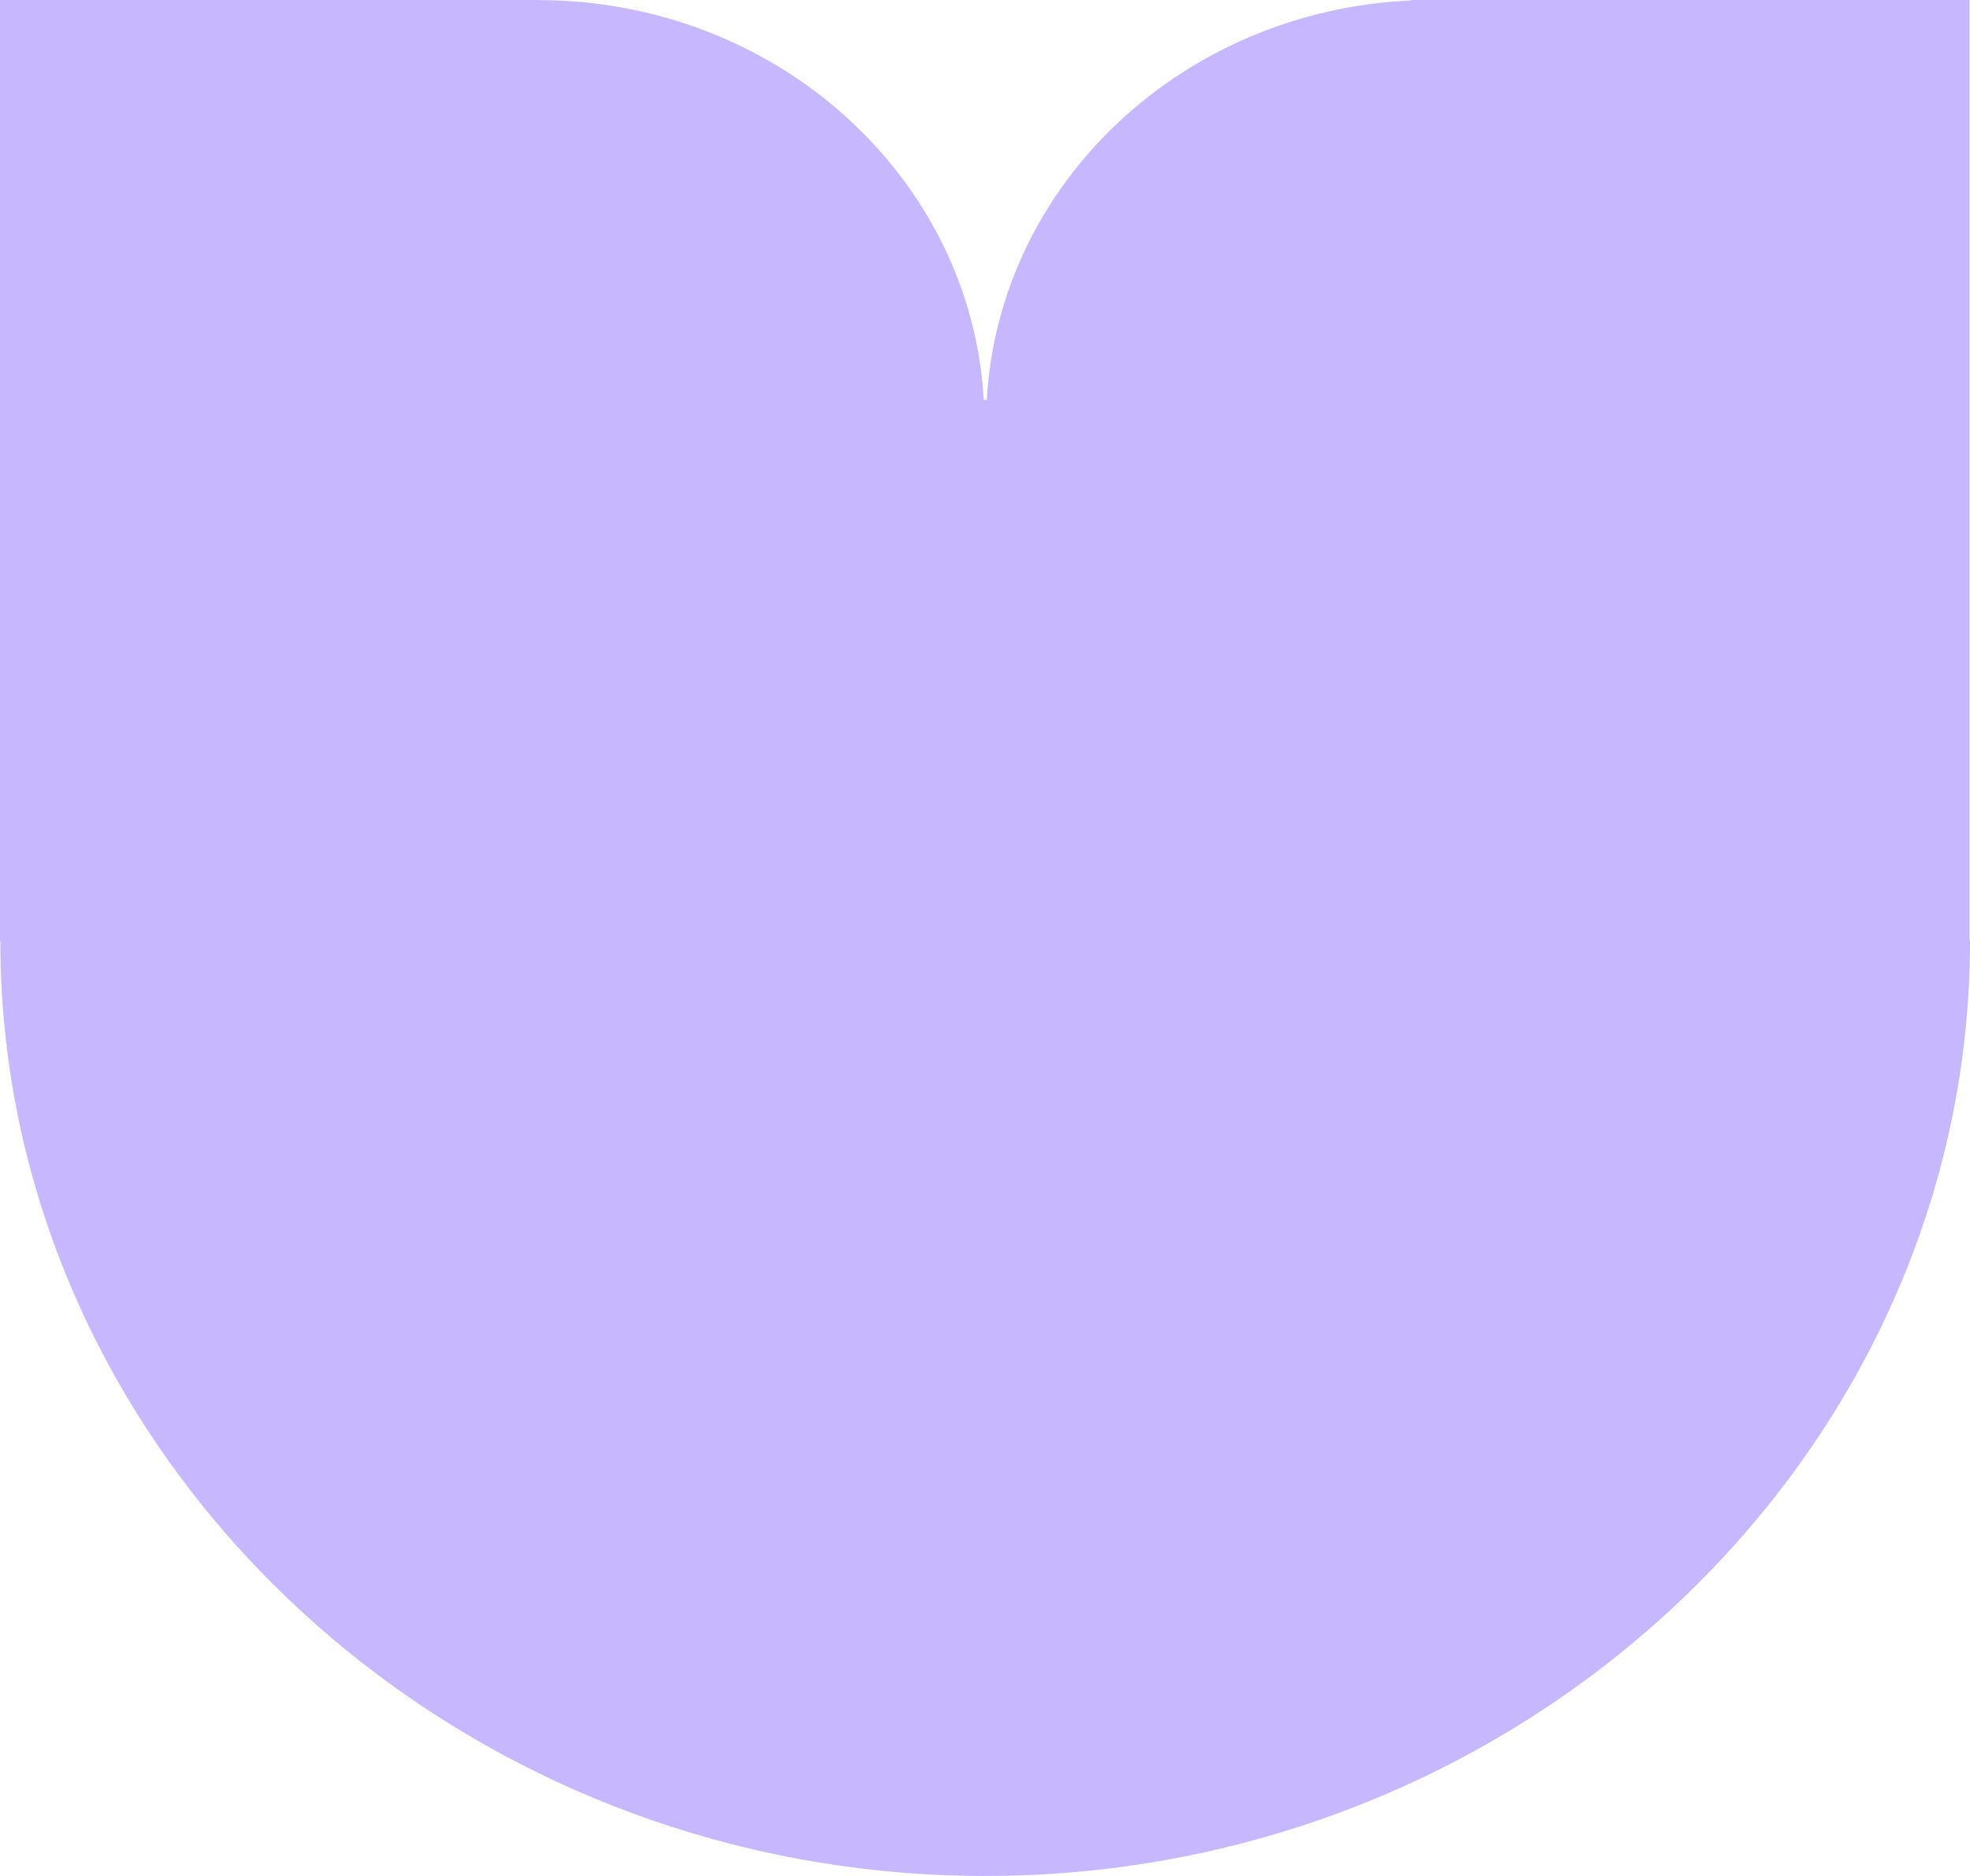 <svg width="21" height="20" viewBox="0 0 21 20" fill="none" xmlns="http://www.w3.org/2000/svg">
<path fill-rule="evenodd" clip-rule="evenodd" d="M5.743 0.001C8.28 0.004 10.353 1.89 10.487 4.264C10.498 4.264 10.508 4.264 10.519 4.264C10.649 1.957 12.608 0.111 15.047 0.005V0H20.996V10.026C20.996 10.026 20.999 10.03 21 10.033C21 15.5 16.262 20 10.502 20C4.743 20 0.004 15.5 0.004 10.033H0V0H5.742L5.743 0.001Z" fill="#C6B7FF"/>
</svg>
